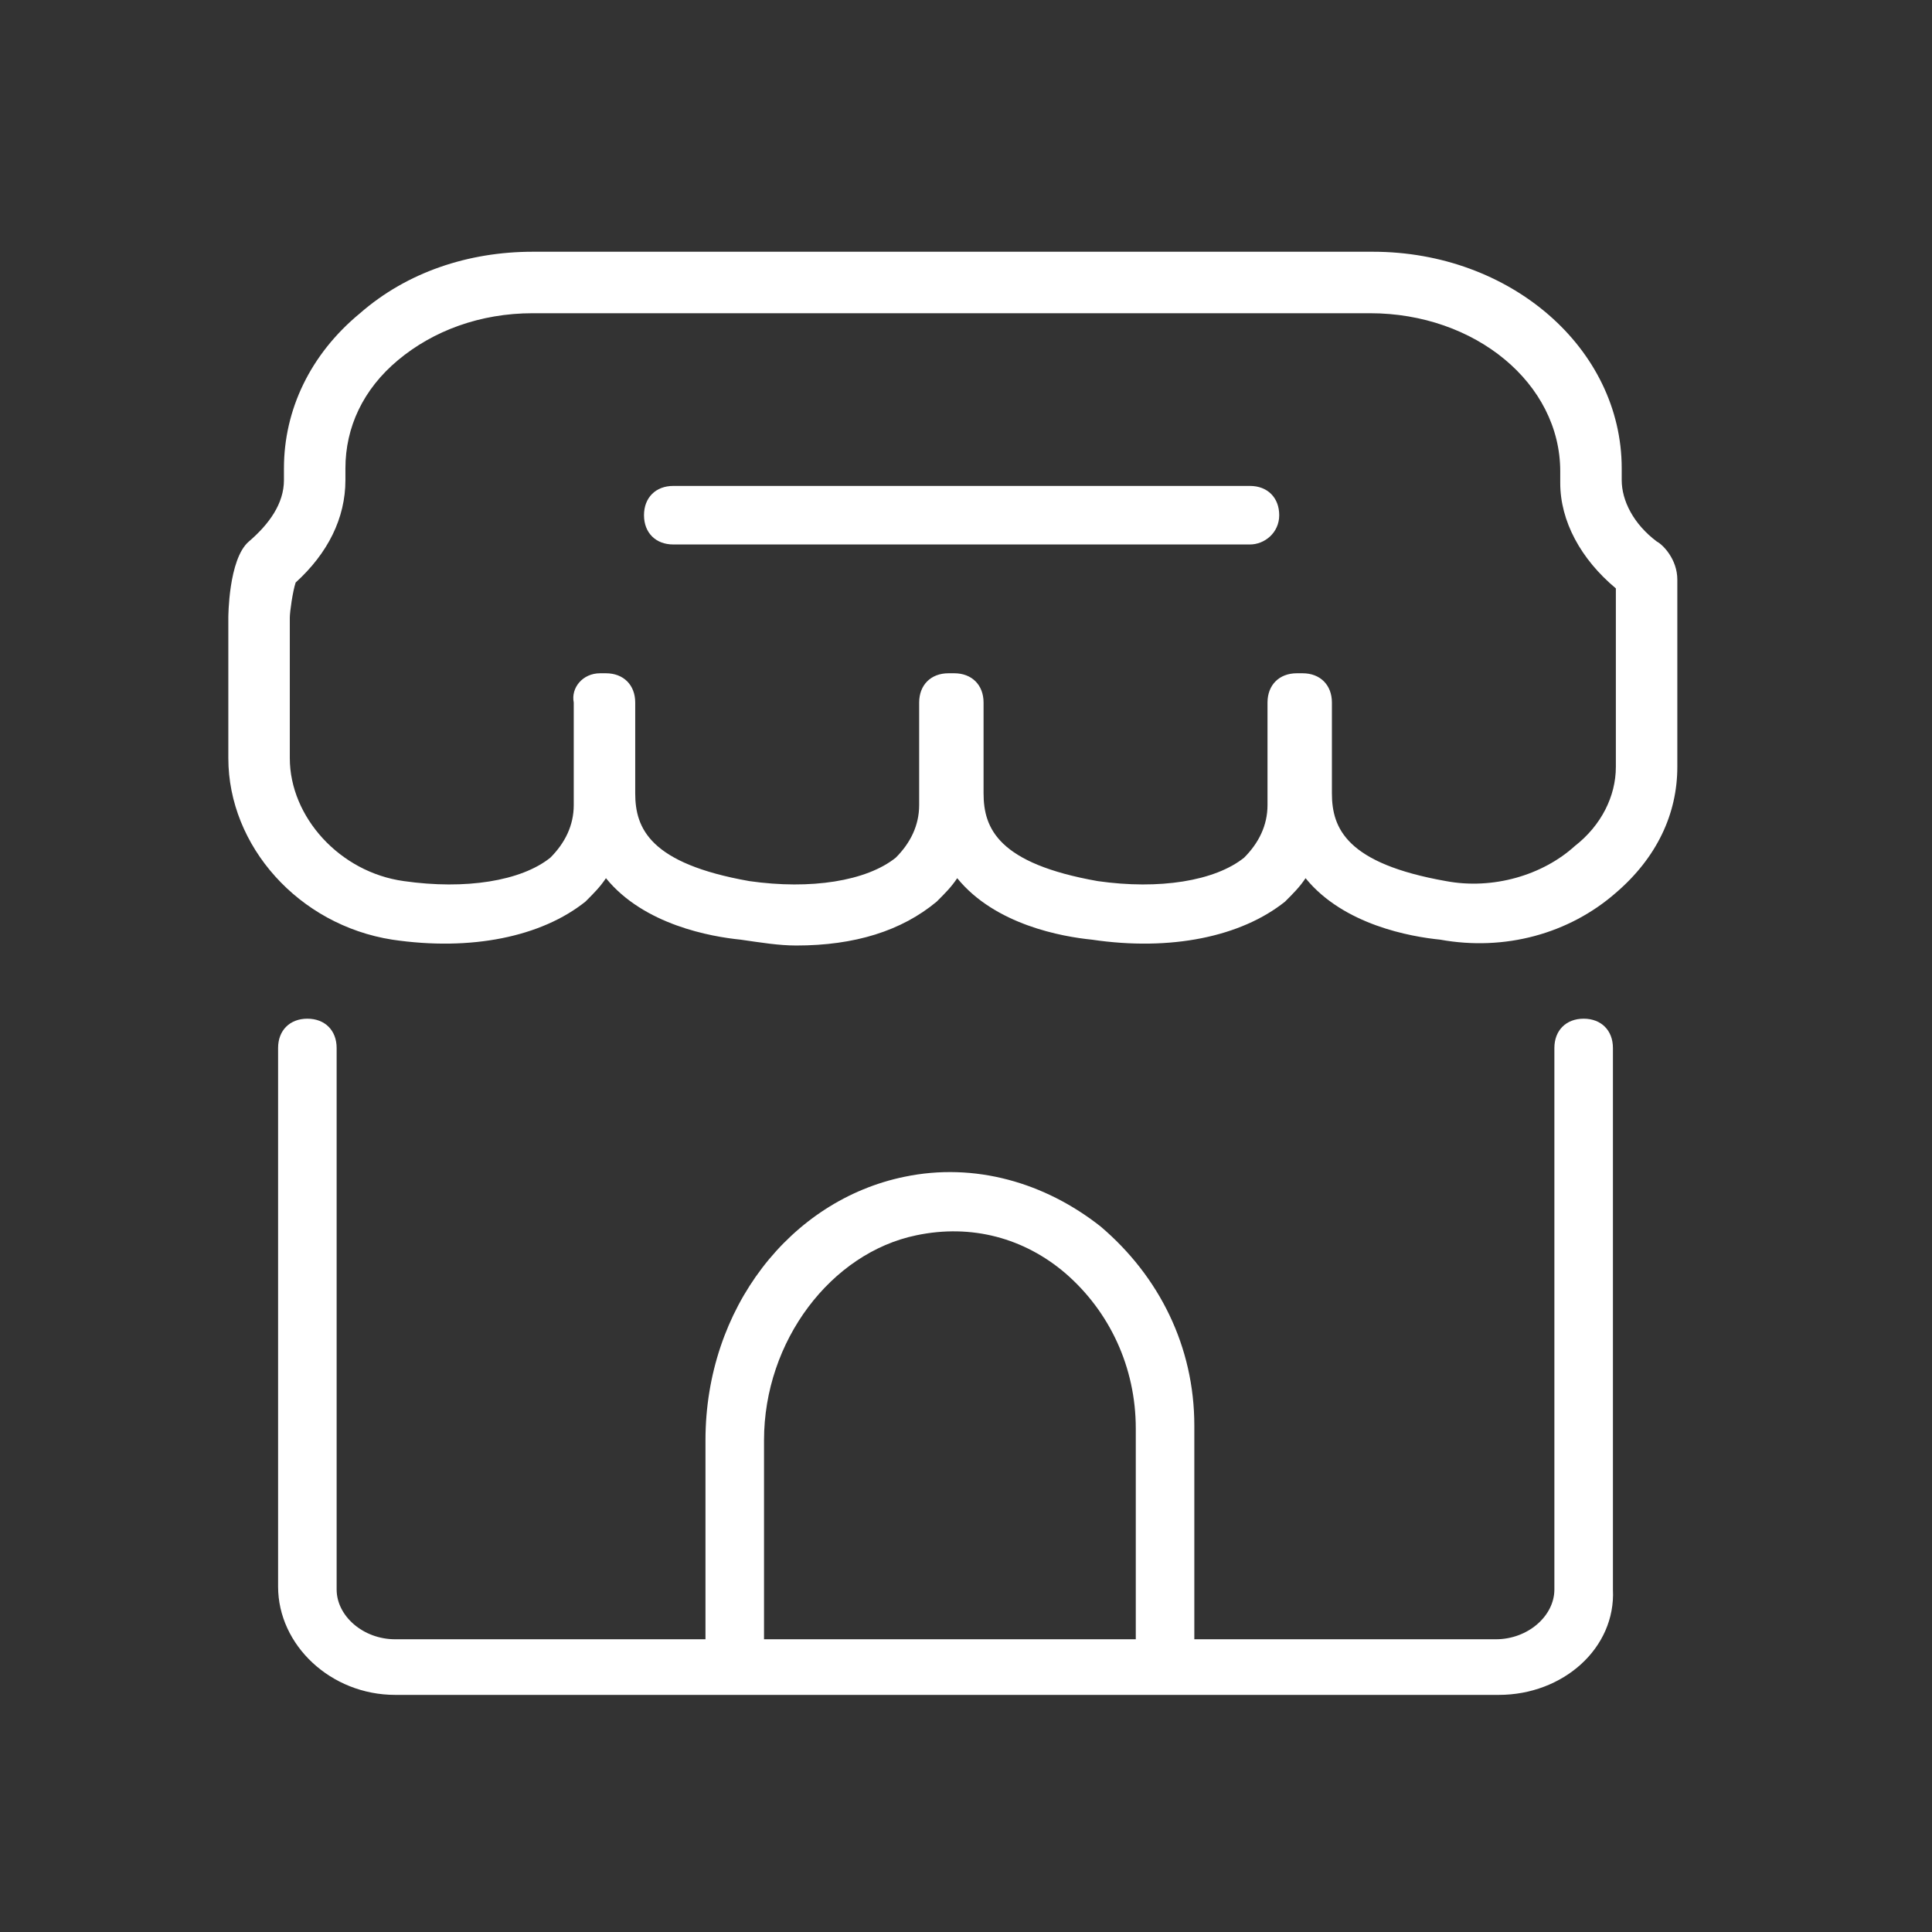<?xml version="1.0" standalone="no"?><!DOCTYPE svg PUBLIC "-//W3C//DTD SVG 1.1//EN" "http://www.w3.org/Graphics/SVG/1.1/DTD/svg11.dtd"><svg t="1703059031750" class="icon" viewBox="0 0 1024 1024" version="1.1" xmlns="http://www.w3.org/2000/svg" p-id="38086" xmlns:xlink="http://www.w3.org/1999/xlink" width="200" height="200"><rect x="0" y="0" width="1024" height="1024" fill="#333333" stroke="none"/><path d="M422.012 501.139c-9.309 0-18.618-1.552-29.479-3.103-15.515-1.552-51.2-7.758-71.37-32.582-3.103 4.655-6.206 7.758-10.861 12.412-23.273 18.618-60.509 26.376-102.4 20.17-49.648-7.758-86.885-49.648-86.885-96.194v-74.473s0-31.03 10.861-40.339c10.861-9.309 18.618-20.17 18.618-32.582V248.242c0-31.03 13.964-60.509 40.339-82.23 24.824-21.721 57.406-32.582 91.539-32.582h445.285c72.921 0 131.879 51.2 131.879 114.812v6.206c0 10.861 6.206 23.273 18.618 32.582 3.103 1.552 10.861 9.309 10.861 20.17v99.297c0 24.824-10.861 48.097-32.582 66.715-24.824 21.721-58.958 31.03-93.091 24.824-15.515-1.552-51.2-7.758-71.37-32.582-3.103 4.655-6.206 7.758-10.861 12.412-23.273 18.618-60.509 26.376-102.4 20.17-15.515-1.552-51.2-7.758-71.37-32.582-3.103 4.655-6.206 7.758-10.861 12.412-18.618 15.515-43.442 23.273-74.473 23.273zM318.061 356.848h3.103c9.309 0 15.515 6.206 15.515 15.515v48.097c0 18.618 7.758 37.236 60.509 46.545 32.582 4.655 62.061 0 77.576-12.412 7.758-7.758 12.412-17.067 12.412-27.927V372.364c0-9.309 6.206-15.515 15.515-15.515h3.103c9.309 0 15.515 6.206 15.515 15.515v48.097c0 18.618 7.758 37.236 60.509 46.545 32.582 4.655 62.061 0 77.576-12.412 7.758-7.758 12.412-17.067 12.412-27.927V372.364c0-9.309 6.206-15.515 15.515-15.515h3.103c9.309 0 15.515 6.206 15.515 15.515v48.097c0 18.618 7.758 37.236 60.509 46.545 24.824 4.655 51.2-3.103 68.267-18.618 13.964-10.861 21.721-26.376 21.721-41.891v-94.642c-18.618-15.515-29.479-35.685-29.479-55.855v-6.206c0-46.545-44.994-83.782-100.848-83.782H282.376c-27.927 0-52.752 9.309-71.37 24.824-18.618 15.515-27.927 35.685-27.927 57.406v6.206c0 20.17-9.309 38.788-26.376 54.303-1.552 4.655-3.103 15.515-3.103 18.618v74.473c0 31.03 26.376 60.509 60.509 65.164 32.582 4.655 62.061 0 77.576-12.412 7.758-7.758 12.412-17.067 12.412-27.927V372.364c-1.552-7.758 4.655-15.515 13.964-15.515z m541.479-43.442zM155.152 307.2zM617.503 884.364c-9.309 0-15.515-6.206-15.515-15.515v-111.709c0-32.582-13.964-62.061-37.236-82.23-21.721-18.618-49.648-26.376-79.127-20.17-44.994 9.309-80.679 55.855-80.679 108.606V868.848c0 9.309-6.206 15.515-15.515 15.515s-15.515-6.206-15.515-15.515v-105.503c0-69.818 44.994-127.224 105.503-139.636 37.236-7.758 74.473 3.103 103.952 26.376 31.03 26.376 49.648 63.612 49.648 105.503V868.848c0 7.758-7.758 15.515-15.515 15.515z" fill="#ffffff" p-id="38087"></path><path d="M794.376 898.327H209.455c-34.133 0-62.061-26.376-62.061-57.406V555.442c0-9.309 6.206-15.515 15.515-15.515s15.515 6.206 15.515 15.515v287.03c0 13.964 13.964 26.376 31.03 26.376h583.37c17.067 0 31.03-12.412 31.03-26.376V555.442c0-9.309 6.206-15.515 15.515-15.515s15.515 6.206 15.515 15.515v287.03c1.552 31.03-26.376 55.855-60.509 55.855zM662.497 288.582H356.848c-9.309 0-15.515-6.206-15.515-15.515s6.206-15.515 15.515-15.515h305.648c9.309 0 15.515 6.206 15.515 15.515s-7.758 15.515-15.515 15.515z" fill="#ffffff" p-id="38088"></path></svg>